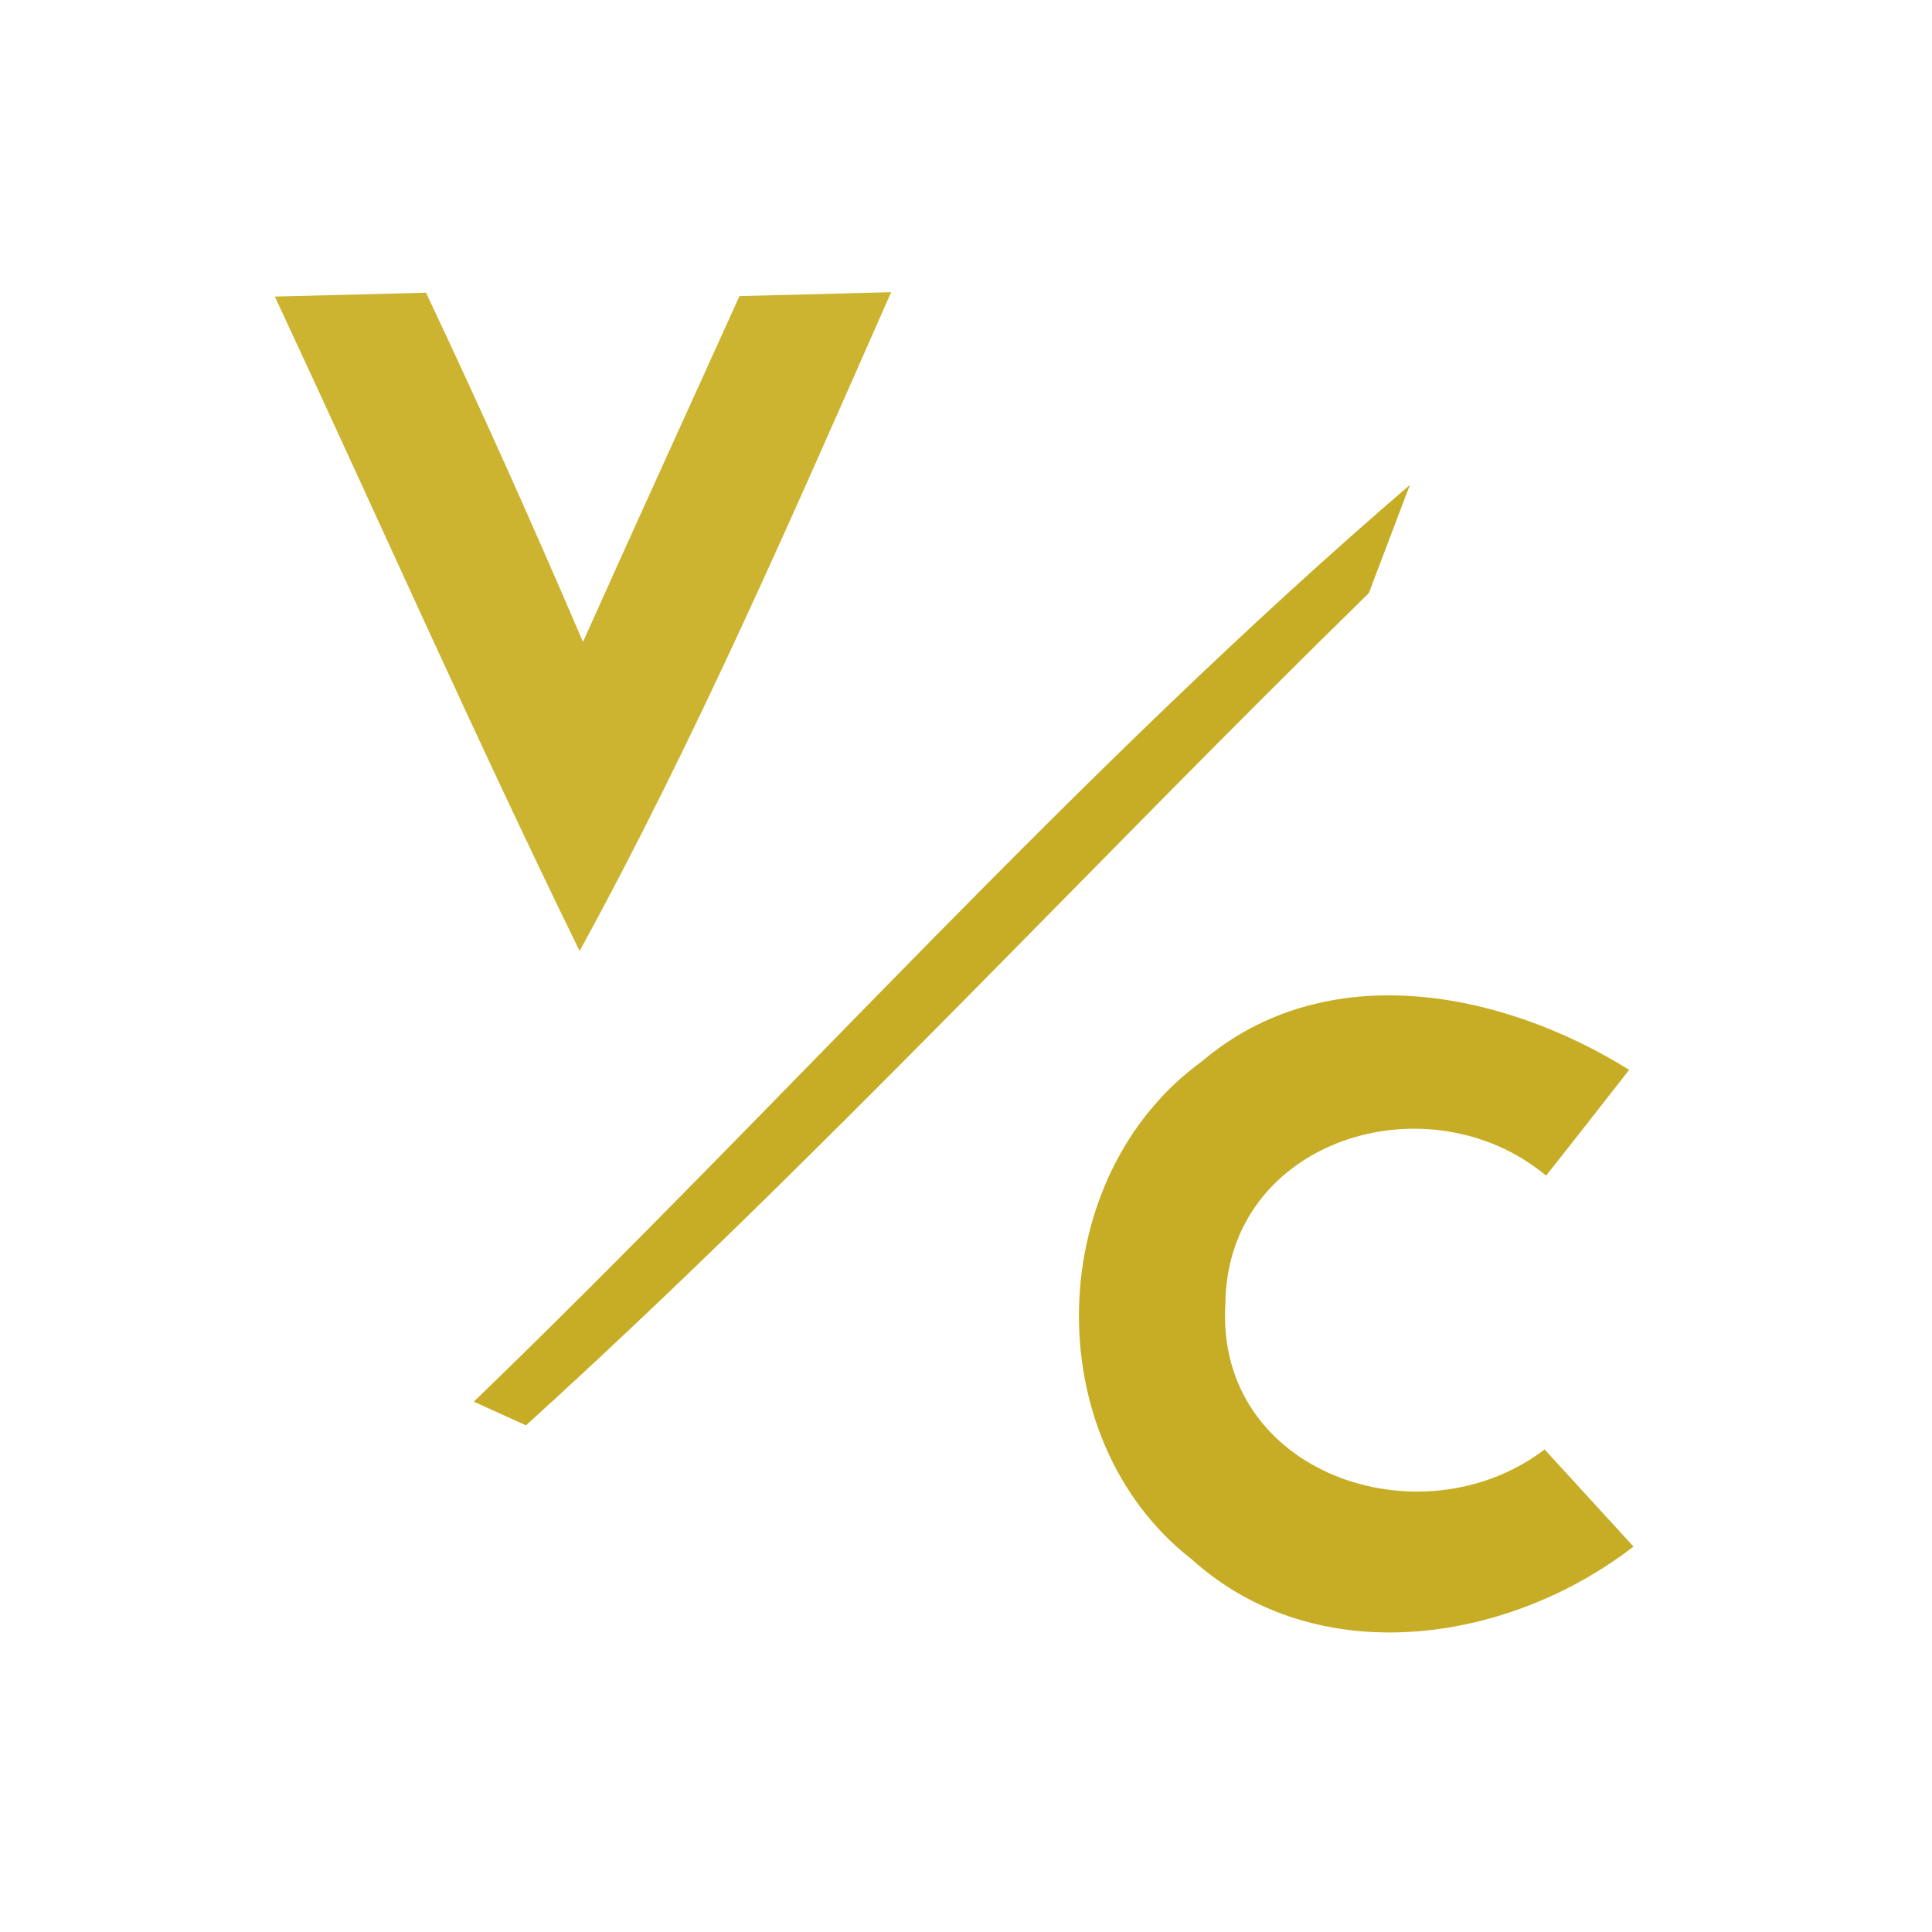 <?xml version="1.0" encoding="UTF-8" ?>
<!DOCTYPE svg PUBLIC "-//W3C//DTD SVG 1.1//EN" "http://www.w3.org/Graphics/SVG/1.1/DTD/svg11.dtd">
<svg width="40pt" height="40pt" viewBox="0 0 40 40" version="1.1" xmlns="http://www.w3.org/2000/svg">
<g id="#ffffffff">
</g>
<g id="#ccb430ff">
<path fill="#ccb430" opacity="1.00" d=" M 5.69 6.14 C 6.47 6.12 8.04 6.08 8.82 6.06 C 9.95 8.45 11.03 10.86 12.07 13.29 C 13.14 10.90 14.23 8.52 15.31 6.13 C 16.10 6.11 17.66 6.07 18.45 6.05 C 16.42 10.65 14.42 15.27 12.00 19.69 C 9.81 15.21 7.80 10.66 5.69 6.14 Z" />
</g>
<g id="#c7ad25ff">
<path fill="#c7ad25" opacity="1.00" d=" M 9.81 29.02 C 16.31 22.74 22.33 15.93 29.19 10.04 C 28.98 10.60 28.55 11.72 28.34 12.28 C 22.50 17.99 16.93 24.03 10.89 29.51 L 9.81 29.02 Z" />
<path fill="#c7ad25" opacity="1.00" d=" M 24.89 21.97 C 27.46 19.79 31.10 20.51 33.73 22.15 C 33.30 22.70 32.44 23.80 32.01 24.34 C 29.57 22.31 25.40 23.59 25.37 27.00 C 25.16 30.50 29.41 31.96 31.98 30.01 C 32.44 30.51 33.36 31.52 33.82 32.02 C 31.22 34.03 27.27 34.62 24.68 32.29 C 21.45 29.78 21.60 24.35 24.89 21.97 Z" />
</g>
</svg>
